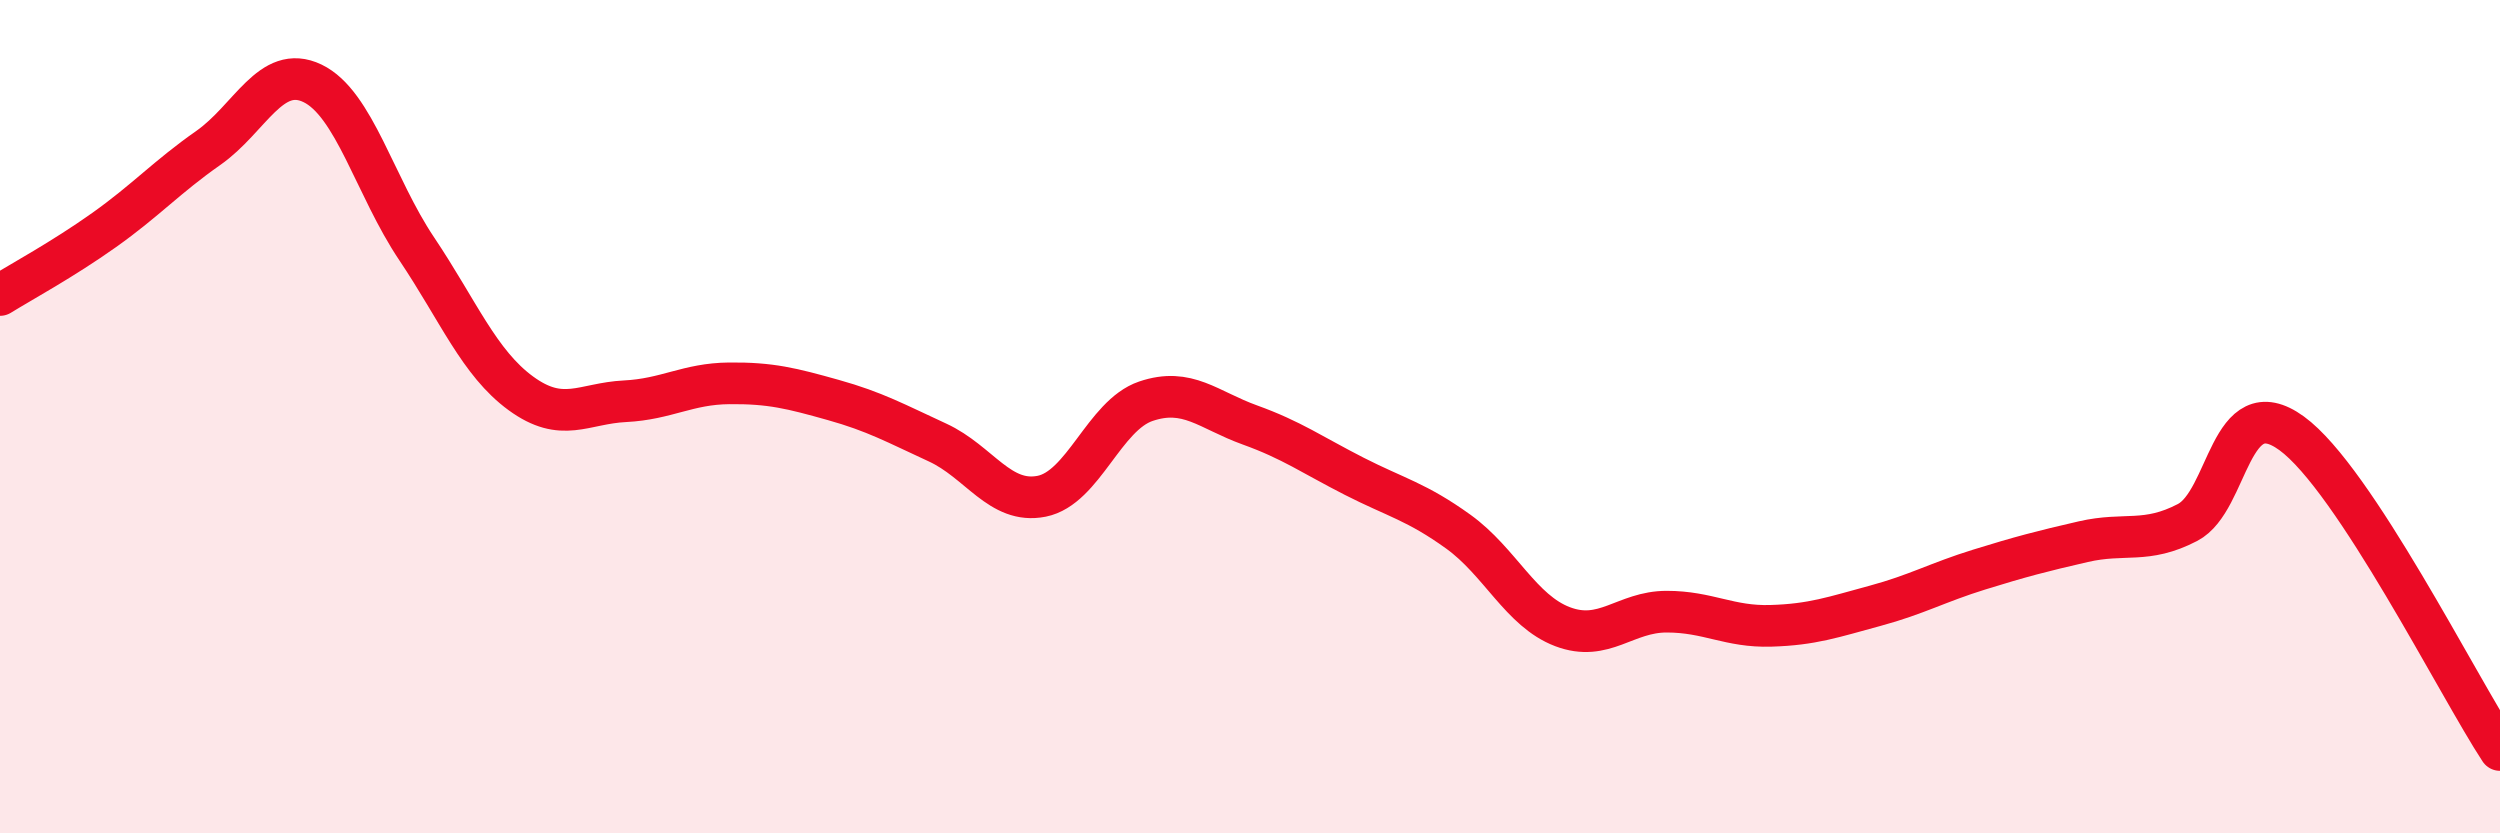 
    <svg width="60" height="20" viewBox="0 0 60 20" xmlns="http://www.w3.org/2000/svg">
      <path
        d="M 0,7.08 C 0.5,6.77 1.5,6.23 2.5,5.52 C 3.5,4.81 4,4.25 5,3.55 C 6,2.85 6.5,1.52 7.5,2 C 8.5,2.48 9,4.48 10,5.97 C 11,7.46 11.5,8.71 12.5,9.44 C 13.5,10.17 14,9.68 15,9.63 C 16,9.58 16.5,9.21 17.5,9.2 C 18.5,9.19 19,9.32 20,9.6 C 21,9.88 21.5,10.16 22.5,10.62 C 23.5,11.08 24,12.11 25,11.91 C 26,11.71 26.5,9.97 27.5,9.63 C 28.5,9.29 29,9.84 30,10.2 C 31,10.56 31.5,10.92 32.5,11.43 C 33.5,11.94 34,12.04 35,12.76 C 36,13.48 36.5,14.66 37.5,15.04 C 38.5,15.42 39,14.68 40,14.68 C 41,14.68 41.5,15.05 42.5,15.02 C 43.5,14.99 44,14.81 45,14.54 C 46,14.27 46.5,13.98 47.5,13.67 C 48.5,13.36 49,13.23 50,13 C 51,12.77 51.5,13.06 52.5,12.54 C 53.5,12.02 53.5,9.31 55,10.4 C 56.5,11.49 59,16.48 60,18L60 20L0 20Z"
        fill="#EB0A25"
        opacity="0.1"
        stroke-linecap="round"
        stroke-linejoin="round"
      />
      <path
        d="M 0,7.08 C 0.5,6.77 1.5,6.23 2.5,5.52 C 3.5,4.81 4,4.25 5,3.55 C 6,2.85 6.5,1.52 7.5,2 C 8.5,2.48 9,4.48 10,5.97 C 11,7.46 11.5,8.71 12.5,9.44 C 13.5,10.17 14,9.68 15,9.63 C 16,9.58 16.5,9.21 17.5,9.2 C 18.5,9.19 19,9.32 20,9.6 C 21,9.88 21.5,10.16 22.5,10.62 C 23.5,11.08 24,12.11 25,11.91 C 26,11.71 26.5,9.97 27.5,9.63 C 28.5,9.29 29,9.84 30,10.2 C 31,10.56 31.5,10.92 32.5,11.43 C 33.5,11.94 34,12.04 35,12.76 C 36,13.48 36.5,14.66 37.5,15.04 C 38.5,15.42 39,14.68 40,14.68 C 41,14.68 41.5,15.05 42.5,15.02 C 43.5,14.99 44,14.81 45,14.54 C 46,14.27 46.5,13.98 47.5,13.67 C 48.5,13.36 49,13.23 50,13 C 51,12.77 51.5,13.06 52.5,12.54 C 53.5,12.02 53.5,9.31 55,10.4 C 56.5,11.49 59,16.48 60,18"
        stroke="#EB0A25"
        stroke-width="1"
        fill="none"
        stroke-linecap="round"
        stroke-linejoin="round"
      />
    </svg>
  
